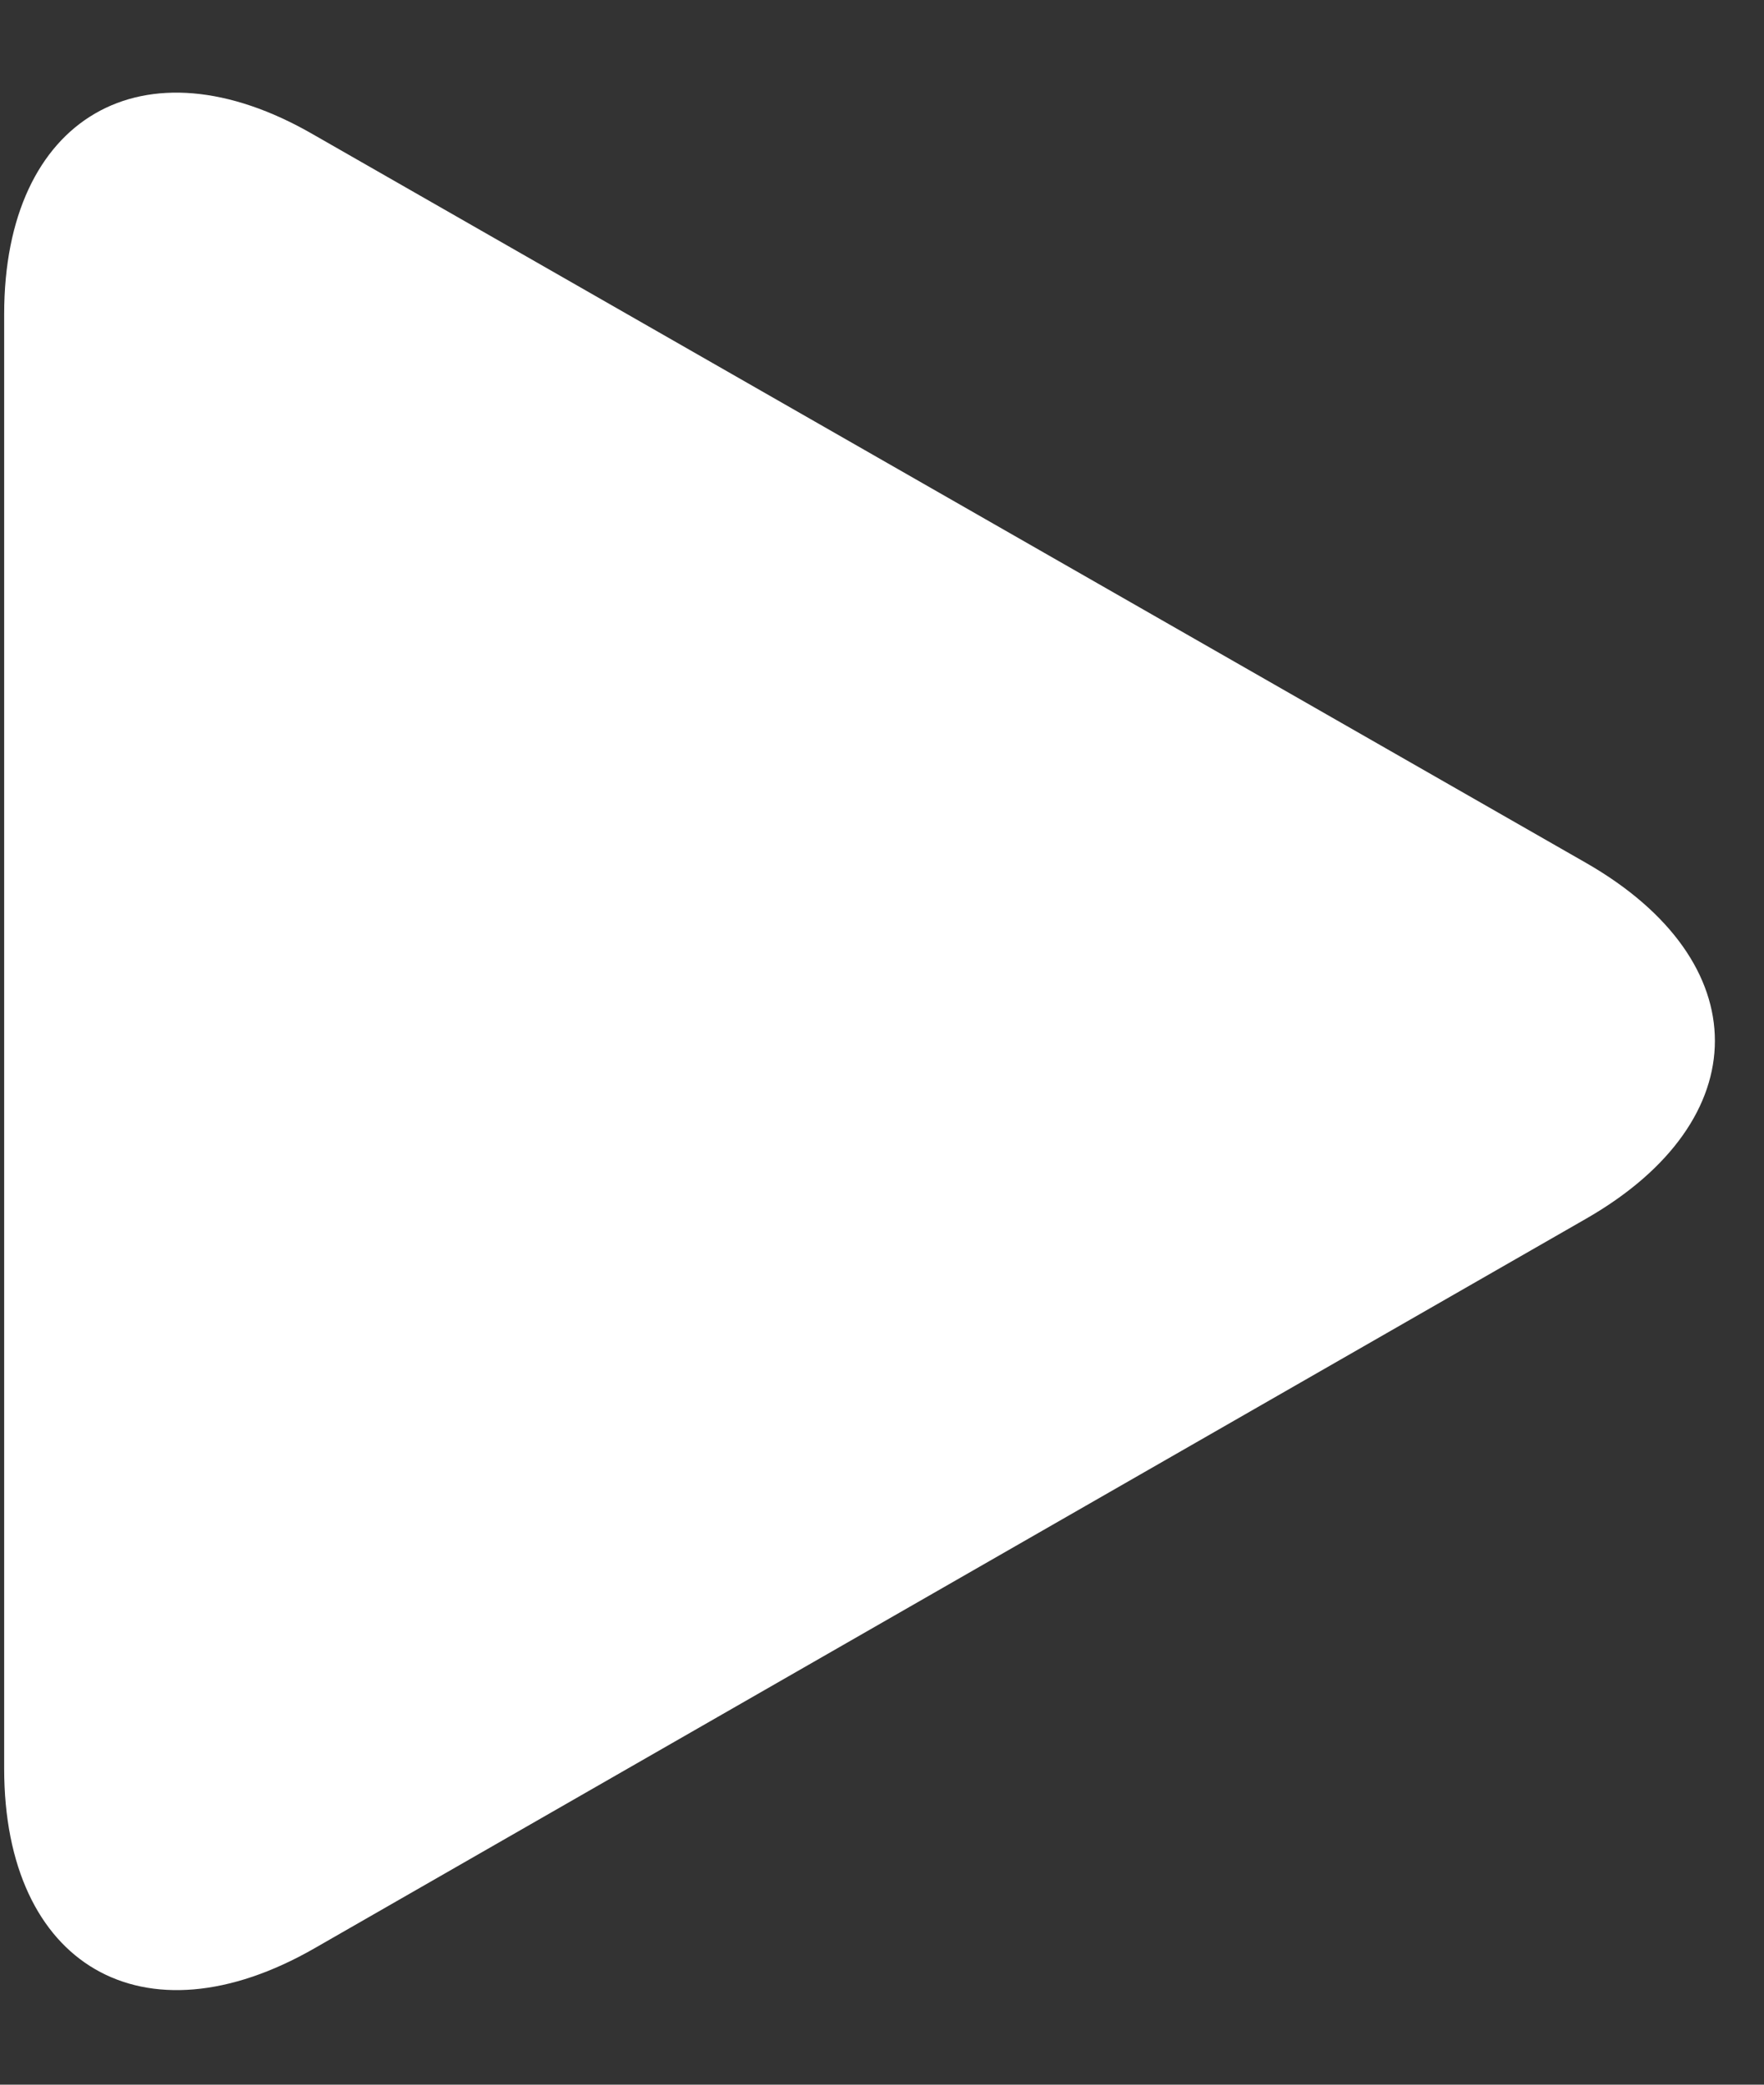 <svg width="11" height="13" fill="none" xmlns="http://www.w3.org/2000/svg"><rect width="100%" height="100%" fill="#333333" stroke="none"/><path d="M1.954.839C.893.225.026.731.026 1.959v9.07c0 1.228.867 1.734 1.936 1.12l7.93-4.55c1.069-.614 1.069-1.603 0-2.217L1.954.839z" fill="#fff"/></svg>